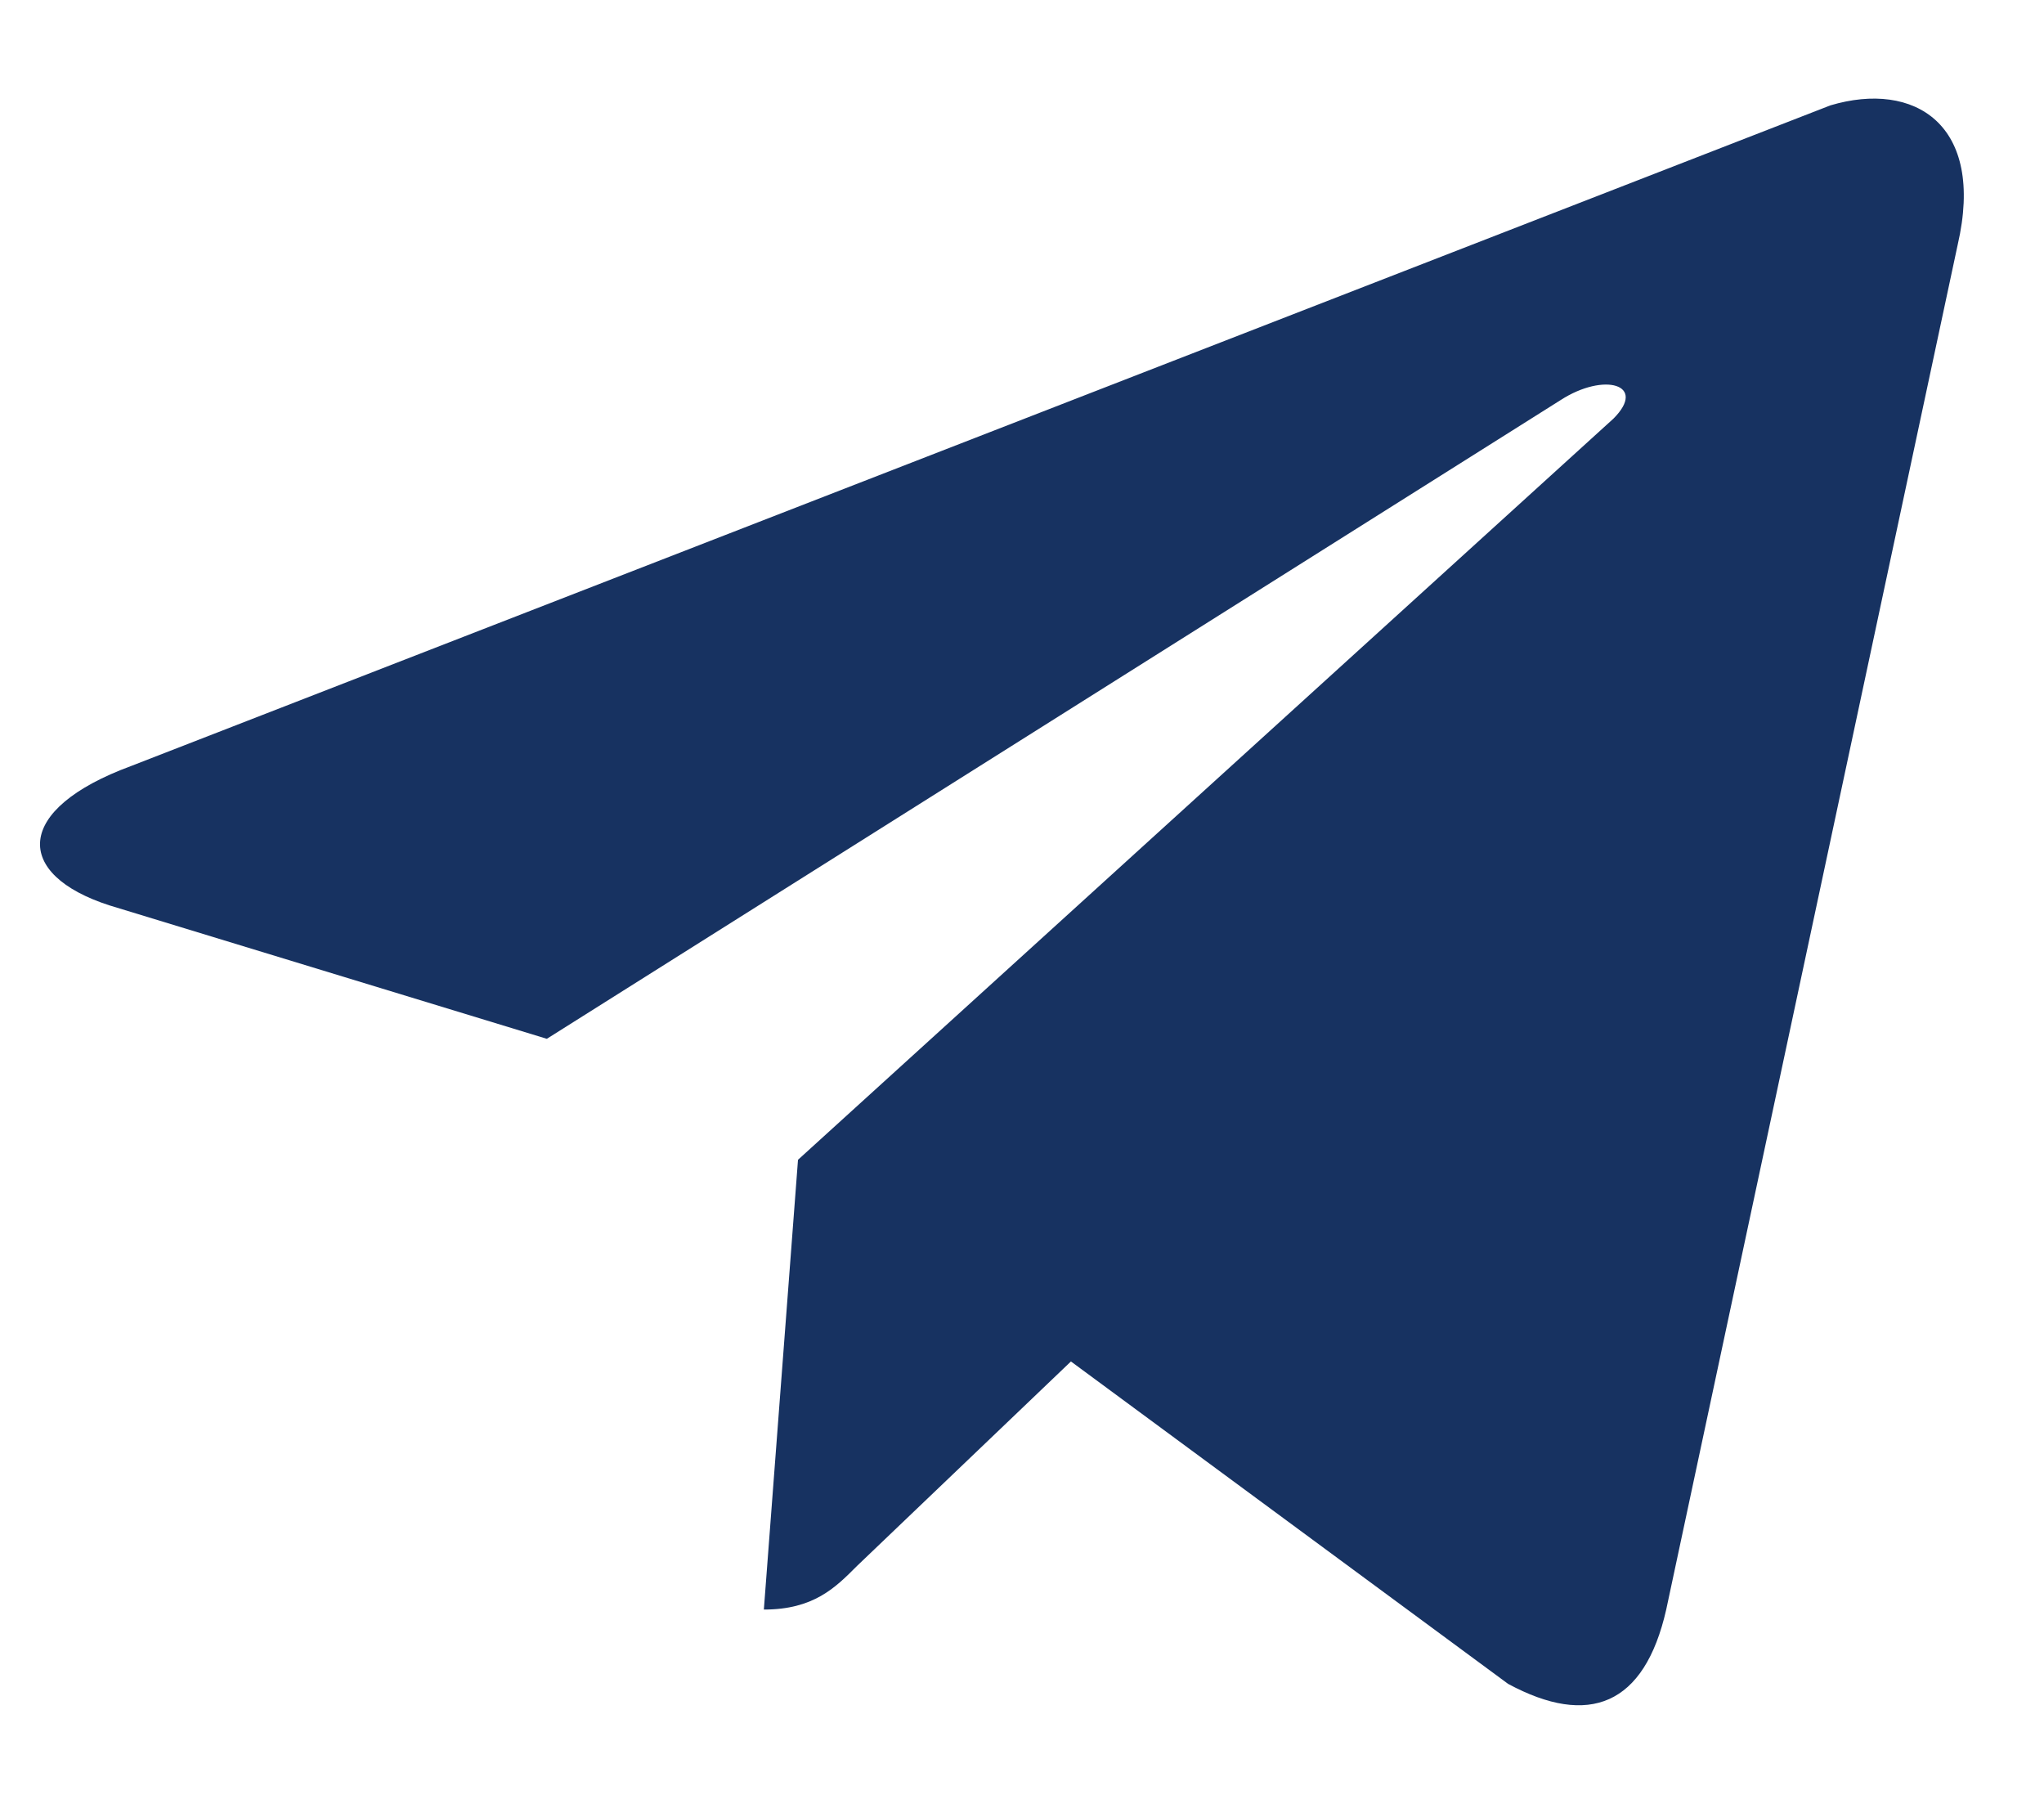 <svg width="17" height="15" viewBox="0 0 17 15" fill="none" xmlns="http://www.w3.org/2000/svg">
<path d="M16.282 2.036L13.858 13.384C13.677 14.183 13.213 14.363 12.543 14.002L8.907 11.321L7.127 13.022C6.947 13.203 6.766 13.384 6.353 13.384L6.637 9.644L13.419 3.481C13.703 3.197 13.342 3.093 12.981 3.326L4.548 8.638L0.912 7.529C0.112 7.272 0.112 6.729 1.092 6.369L15.224 0.876C15.92 0.669 16.514 1.031 16.282 2.036Z" fill="#173261"/>
</svg>
